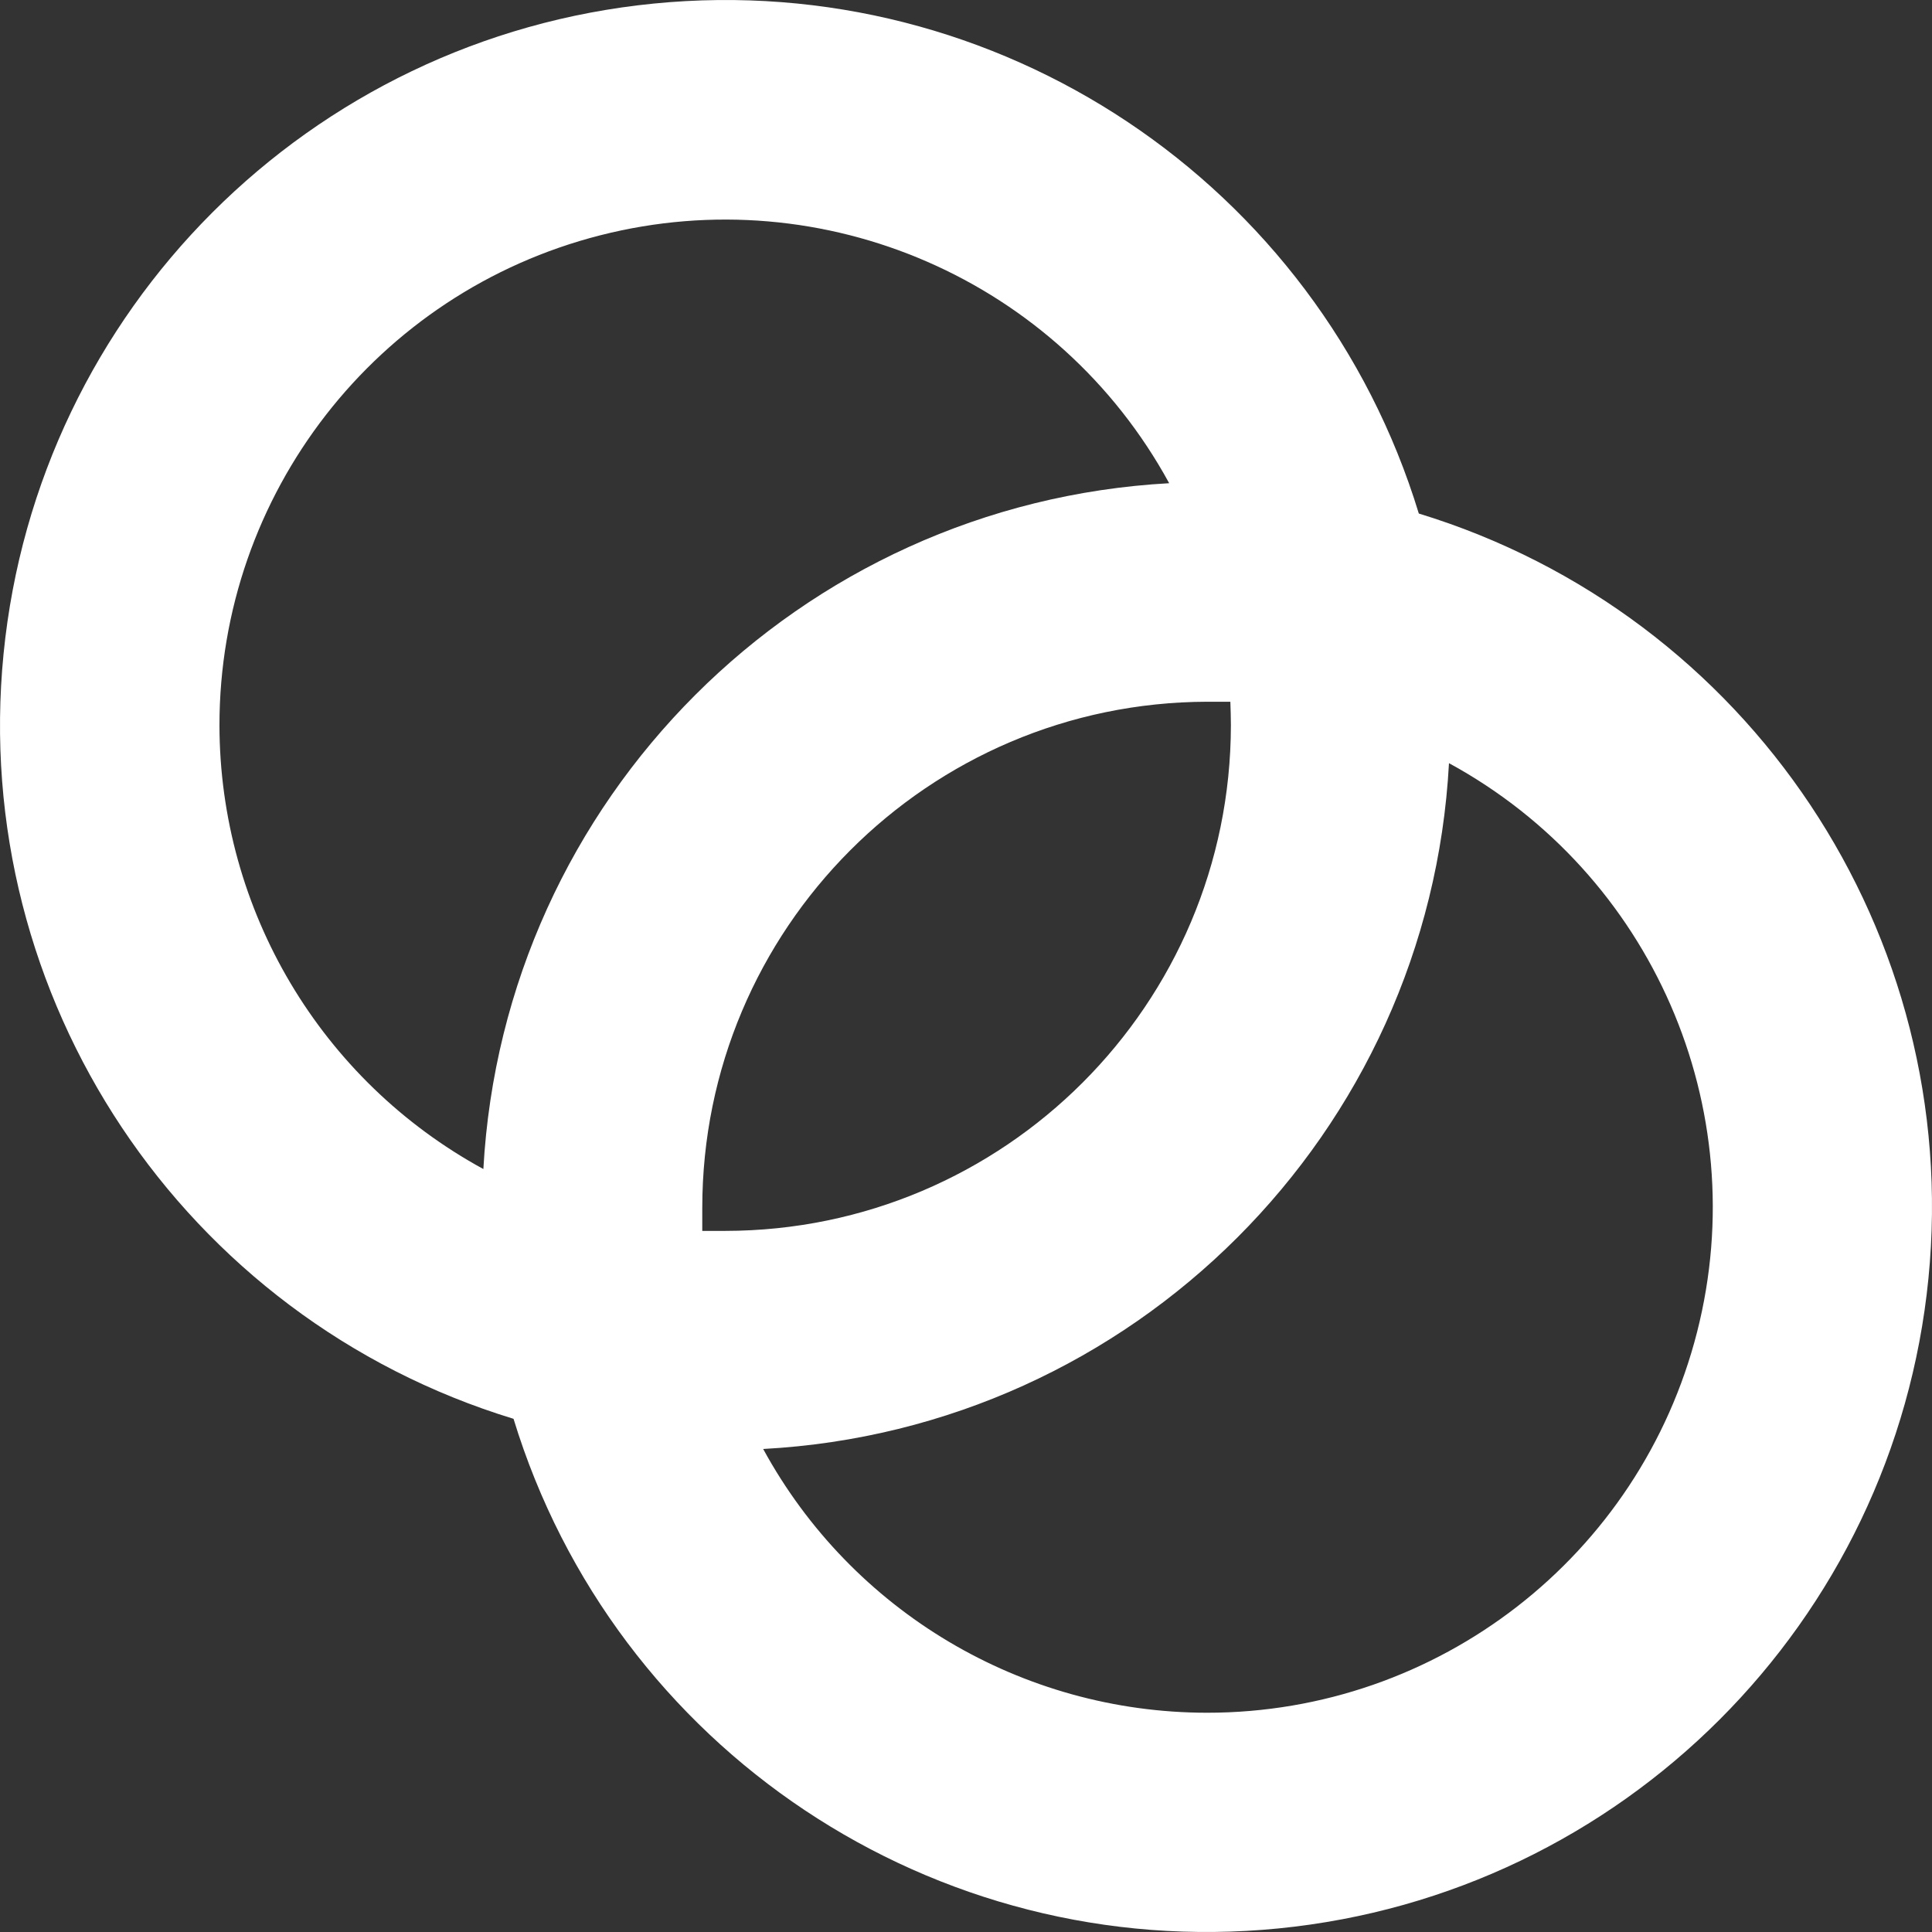 <?xml version="1.0" encoding="UTF-8"?>
<svg width="117px" height="117px" viewBox="0 0 117 117" version="1.1" xmlns="http://www.w3.org/2000/svg" xmlns:xlink="http://www.w3.org/1999/xlink">
    <rect x="0" y="0" width="117" height="117" fill="#333333" stroke="none"/>
    <title>coaching-organisation-icon-black</title>
    <g id="coaching-organisation-icon-black" stroke="none" stroke-width="1" fill="none" fill-rule="evenodd">
        <g id="Coaching" fill="#FFFFFF" fill-rule="nonzero">
            <path d="M85.922,31.099 C79.812,11.078 60.42,-1.848 39.589,0.216 C18.758,2.279 2.279,18.758 0.216,39.589 C-1.848,60.42 11.078,79.812 31.099,85.922 C37.214,105.933 56.601,118.849 77.424,116.784 C98.246,114.719 114.719,98.246 116.784,77.424 C118.849,56.601 105.933,37.214 85.922,31.099 Z M74.542,43.916 C74.524,60.823 60.823,74.524 43.916,74.542 C43.451,74.542 42.986,74.542 42.529,74.542 C42.529,74.077 42.529,73.62 42.529,73.155 C42.529,56.251 56.21,42.537 73.113,42.496 C73.587,42.496 74.043,42.496 74.509,42.496 C74.525,42.986 74.542,43.451 74.542,43.916 Z M13.29,43.916 C13.294,29.917 22.79,17.704 36.355,14.248 C49.92,10.792 64.102,16.973 70.804,29.263 C48.398,30.499 30.508,48.39 29.272,70.796 C19.432,65.43 13.304,55.123 13.29,43.916 Z M73.097,103.722 C61.889,103.716 51.58,97.59 46.217,87.749 C68.636,86.543 86.543,68.636 87.749,46.217 C100.044,52.914 106.231,67.097 102.774,80.665 C99.317,94.232 87.097,103.726 73.097,103.722 L73.097,103.722 Z" id="Shape"></path>
        </g>
    </g>
</svg>